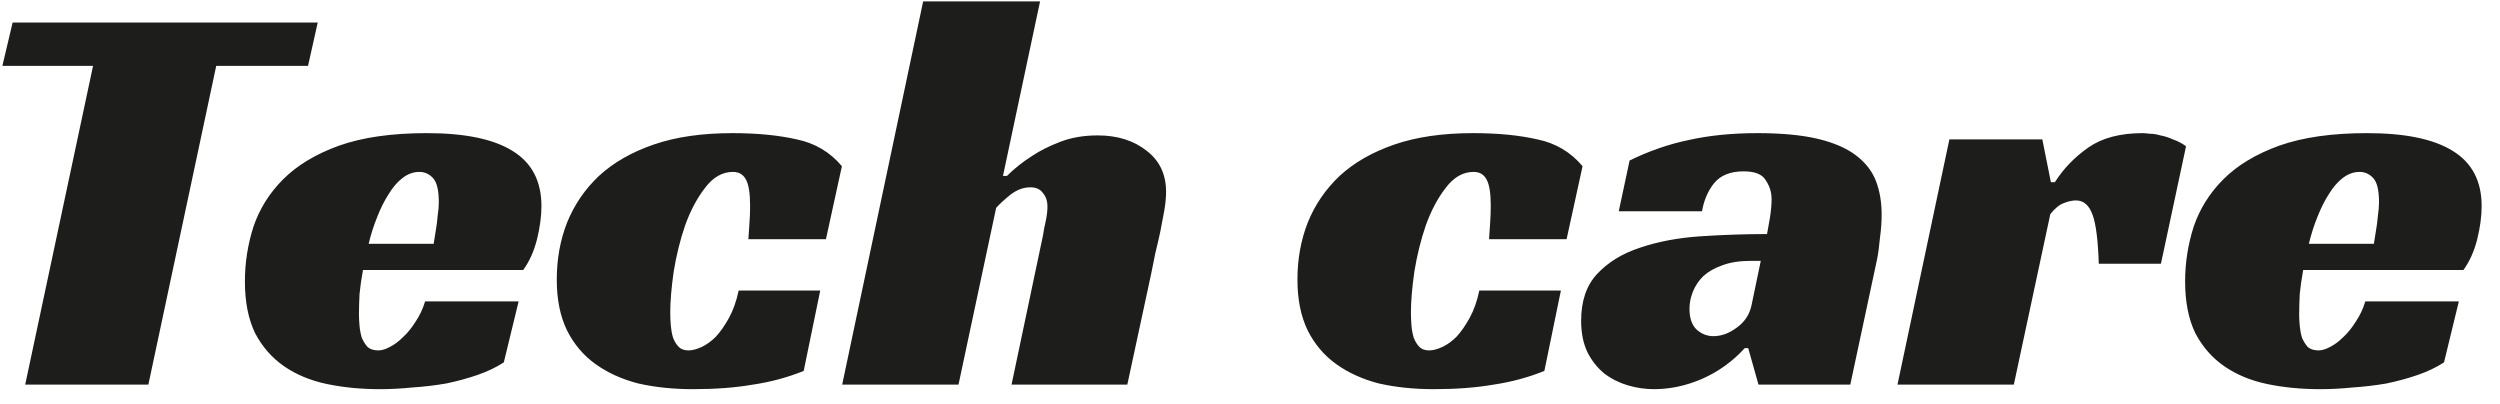 <svg width="130" height="21" viewBox="0 0 130 21" fill="none" xmlns="http://www.w3.org/2000/svg">
<path d="M16.018 3.424H11.244L7.715 20H1.31L4.839 3.424H0.124L0.657 1.17H16.522L16.018 3.424ZM18.874 14.04C18.795 14.475 18.735 14.89 18.696 15.285C18.676 15.681 18.666 16.036 18.666 16.353C18.666 16.531 18.676 16.728 18.696 16.946C18.715 17.163 18.755 17.371 18.814 17.568C18.893 17.746 18.992 17.904 19.111 18.043C19.249 18.162 19.437 18.221 19.674 18.221C19.852 18.221 20.05 18.162 20.267 18.043C20.505 17.924 20.732 17.756 20.949 17.539C21.187 17.321 21.404 17.054 21.602 16.738C21.819 16.422 21.987 16.066 22.106 15.671H26.969L26.198 18.843C25.803 19.101 25.348 19.318 24.834 19.496C24.32 19.674 23.776 19.822 23.203 19.941C22.63 20.04 22.047 20.109 21.453 20.148C20.86 20.208 20.297 20.237 19.763 20.237C18.775 20.237 17.856 20.148 17.006 19.97C16.155 19.792 15.414 19.486 14.781 19.051C14.149 18.616 13.645 18.043 13.269 17.331C12.913 16.6 12.735 15.7 12.735 14.633C12.735 13.664 12.884 12.715 13.18 11.786C13.496 10.857 14.011 10.037 14.722 9.325C15.454 8.593 16.422 8.01 17.628 7.575C18.854 7.14 20.376 6.923 22.195 6.923C24.172 6.923 25.654 7.229 26.643 7.842C27.651 8.455 28.155 9.414 28.155 10.719C28.155 11.252 28.076 11.835 27.918 12.468C27.76 13.081 27.523 13.605 27.206 14.04H18.874ZM22.818 10.511C22.818 9.898 22.719 9.483 22.521 9.265C22.323 9.048 22.086 8.939 21.809 8.939C21.493 8.939 21.197 9.048 20.92 9.265C20.663 9.463 20.425 9.74 20.208 10.096C19.991 10.432 19.793 10.827 19.615 11.282C19.437 11.717 19.289 12.181 19.17 12.676H22.551C22.59 12.438 22.63 12.191 22.669 11.934C22.709 11.717 22.738 11.48 22.758 11.223C22.798 10.966 22.818 10.728 22.818 10.511ZM41.792 19.288C40.962 19.624 40.082 19.862 39.153 20C38.243 20.158 37.206 20.237 36.039 20.237C35.011 20.237 34.062 20.138 33.193 19.941C32.343 19.723 31.601 19.387 30.968 18.933C30.336 18.478 29.842 17.895 29.486 17.183C29.13 16.451 28.952 15.572 28.952 14.544C28.952 13.476 29.13 12.488 29.486 11.578C29.861 10.649 30.415 9.839 31.146 9.147C31.898 8.455 32.847 7.911 33.993 7.516C35.14 7.121 36.504 6.923 38.085 6.923C39.37 6.923 40.487 7.032 41.436 7.249C42.385 7.447 43.166 7.911 43.779 8.643L42.949 12.438H38.916C38.935 12.102 38.955 11.806 38.975 11.549C38.995 11.292 39.005 11.005 39.005 10.689C39.005 10.056 38.935 9.611 38.797 9.354C38.659 9.078 38.431 8.939 38.115 8.939C37.562 8.939 37.077 9.216 36.662 9.77C36.247 10.303 35.901 10.956 35.624 11.727C35.367 12.478 35.169 13.279 35.031 14.129C34.912 14.959 34.853 15.671 34.853 16.264C34.853 16.481 34.863 16.709 34.883 16.946C34.903 17.163 34.942 17.371 35.001 17.568C35.081 17.766 35.179 17.924 35.298 18.043C35.416 18.162 35.585 18.221 35.802 18.221C36 18.221 36.227 18.162 36.484 18.043C36.741 17.924 36.988 17.746 37.225 17.509C37.463 17.252 37.69 16.926 37.907 16.531C38.125 16.135 38.293 15.661 38.411 15.107H42.652L41.792 19.288ZM52.155 9.147H52.363C52.739 8.771 53.173 8.425 53.668 8.109C54.083 7.832 54.577 7.585 55.15 7.368C55.724 7.15 56.366 7.041 57.078 7.041C58.106 7.041 58.956 7.308 59.628 7.842C60.3 8.356 60.636 9.068 60.636 9.977C60.636 10.254 60.607 10.57 60.547 10.926C60.488 11.262 60.419 11.628 60.34 12.023C60.261 12.399 60.172 12.784 60.073 13.18C59.994 13.555 59.925 13.901 59.865 14.218L58.62 20H52.6L54.231 12.261C54.271 12.004 54.32 11.746 54.379 11.489C54.439 11.213 54.468 10.966 54.468 10.748C54.468 10.452 54.389 10.214 54.231 10.037C54.093 9.839 53.875 9.74 53.579 9.74C53.223 9.74 52.877 9.868 52.541 10.125C52.225 10.382 51.977 10.61 51.8 10.807L49.842 20H43.793L48.004 0.073H54.083L52.155 9.147ZM80.307 19.288C79.476 19.624 78.597 19.862 77.668 20C76.758 20.158 75.72 20.237 74.554 20.237C73.526 20.237 72.577 20.138 71.707 19.941C70.857 19.723 70.116 19.387 69.483 18.933C68.851 18.478 68.356 17.895 68.001 17.183C67.645 16.451 67.467 15.572 67.467 14.544C67.467 13.476 67.645 12.488 68.001 11.578C68.376 10.649 68.93 9.839 69.661 9.147C70.412 8.455 71.361 7.911 72.508 7.516C73.654 7.121 75.019 6.923 76.6 6.923C77.885 6.923 79.002 7.032 79.951 7.249C80.9 7.447 81.681 7.911 82.293 8.643L81.463 12.438H77.43C77.45 12.102 77.47 11.806 77.49 11.549C77.509 11.292 77.519 11.005 77.519 10.689C77.519 10.056 77.45 9.611 77.312 9.354C77.173 9.078 76.946 8.939 76.63 8.939C76.076 8.939 75.592 9.216 75.177 9.77C74.761 10.303 74.415 10.956 74.139 11.727C73.882 12.478 73.684 13.279 73.546 14.129C73.427 14.959 73.368 15.671 73.368 16.264C73.368 16.481 73.378 16.709 73.397 16.946C73.417 17.163 73.457 17.371 73.516 17.568C73.595 17.766 73.694 17.924 73.813 18.043C73.931 18.162 74.099 18.221 74.317 18.221C74.514 18.221 74.742 18.162 74.999 18.043C75.256 17.924 75.503 17.746 75.74 17.509C75.977 17.252 76.205 16.926 76.422 16.531C76.639 16.135 76.808 15.661 76.926 15.107H81.167L80.307 19.288ZM84.739 8.346C85.748 7.852 86.776 7.496 87.823 7.279C88.891 7.041 90.077 6.923 91.382 6.923C92.647 6.923 93.695 7.022 94.525 7.219C95.355 7.417 96.018 7.704 96.512 8.079C97.006 8.455 97.352 8.9 97.55 9.414C97.747 9.928 97.846 10.511 97.846 11.163C97.846 11.539 97.817 11.944 97.757 12.379C97.718 12.814 97.668 13.18 97.609 13.476L96.215 20H91.441L90.907 18.102H90.729C90.097 18.794 89.355 19.328 88.505 19.703C87.675 20.059 86.845 20.237 86.014 20.237C85.54 20.237 85.076 20.168 84.621 20.03C84.166 19.891 83.761 19.684 83.405 19.407C83.049 19.11 82.763 18.745 82.545 18.31C82.328 17.855 82.219 17.311 82.219 16.679C82.219 15.651 82.496 14.84 83.049 14.247C83.622 13.634 84.364 13.18 85.273 12.883C86.202 12.567 87.24 12.369 88.387 12.29C89.553 12.211 90.719 12.171 91.886 12.171C91.925 11.974 91.975 11.697 92.034 11.341C92.093 10.966 92.123 10.639 92.123 10.363C92.123 10.007 92.024 9.681 91.826 9.384C91.649 9.068 91.263 8.91 90.67 8.91C89.978 8.91 89.464 9.117 89.128 9.532C88.812 9.928 88.604 10.412 88.505 10.985H84.176L84.739 8.346ZM91.56 13.565H91.026C90.453 13.565 89.958 13.644 89.543 13.802C89.148 13.941 88.822 14.129 88.565 14.366C88.327 14.603 88.15 14.87 88.031 15.166C87.912 15.463 87.853 15.76 87.853 16.056C87.853 16.531 87.972 16.886 88.209 17.124C88.466 17.361 88.762 17.48 89.098 17.48C89.514 17.48 89.919 17.331 90.314 17.035C90.729 16.738 90.986 16.343 91.085 15.848L91.56 13.565ZM101.368 7.249H106.201L106.646 9.473H106.854C107.308 8.761 107.891 8.158 108.603 7.664C109.315 7.17 110.254 6.923 111.42 6.923C111.499 6.923 111.618 6.933 111.776 6.953C111.954 6.953 112.142 6.982 112.34 7.041C112.557 7.081 112.774 7.15 112.992 7.249C113.229 7.328 113.456 7.447 113.674 7.605L112.369 13.713H109.137C109.097 12.488 108.989 11.638 108.811 11.163C108.633 10.669 108.346 10.422 107.951 10.422C107.753 10.422 107.536 10.471 107.298 10.57C107.081 10.649 106.854 10.837 106.616 11.134L104.719 20H98.669L101.368 7.249ZM119.765 14.04C119.686 14.475 119.626 14.89 119.587 15.285C119.567 15.681 119.557 16.036 119.557 16.353C119.557 16.531 119.567 16.728 119.587 16.946C119.607 17.163 119.646 17.371 119.705 17.568C119.784 17.746 119.883 17.904 120.002 18.043C120.14 18.162 120.328 18.221 120.565 18.221C120.743 18.221 120.941 18.162 121.158 18.043C121.396 17.924 121.623 17.756 121.84 17.539C122.078 17.321 122.295 17.054 122.493 16.738C122.71 16.422 122.878 16.066 122.997 15.671H127.86L127.089 18.843C126.694 19.101 126.239 19.318 125.725 19.496C125.211 19.674 124.667 19.822 124.094 19.941C123.521 20.04 122.938 20.109 122.345 20.148C121.751 20.208 121.188 20.237 120.654 20.237C119.666 20.237 118.747 20.148 117.896 19.97C117.046 19.792 116.305 19.486 115.672 19.051C115.04 18.616 114.536 18.043 114.16 17.331C113.804 16.6 113.626 15.7 113.626 14.633C113.626 13.664 113.775 12.715 114.071 11.786C114.388 10.857 114.902 10.037 115.613 9.325C116.345 8.593 117.313 8.01 118.519 7.575C119.745 7.14 121.267 6.923 123.086 6.923C125.063 6.923 126.545 7.229 127.534 7.842C128.542 8.455 129.046 9.414 129.046 10.719C129.046 11.252 128.967 11.835 128.809 12.468C128.651 13.081 128.414 13.605 128.097 14.04H119.765ZM123.709 10.511C123.709 9.898 123.61 9.483 123.412 9.265C123.214 9.048 122.977 8.939 122.7 8.939C122.384 8.939 122.088 9.048 121.811 9.265C121.554 9.463 121.317 9.74 121.099 10.096C120.882 10.432 120.684 10.827 120.506 11.282C120.328 11.717 120.18 12.181 120.061 12.676H123.442C123.481 12.438 123.521 12.191 123.56 11.934C123.6 11.717 123.629 11.48 123.649 11.223C123.689 10.966 123.709 10.728 123.709 10.511Z" fill="#1D1D1B"/>
</svg>
